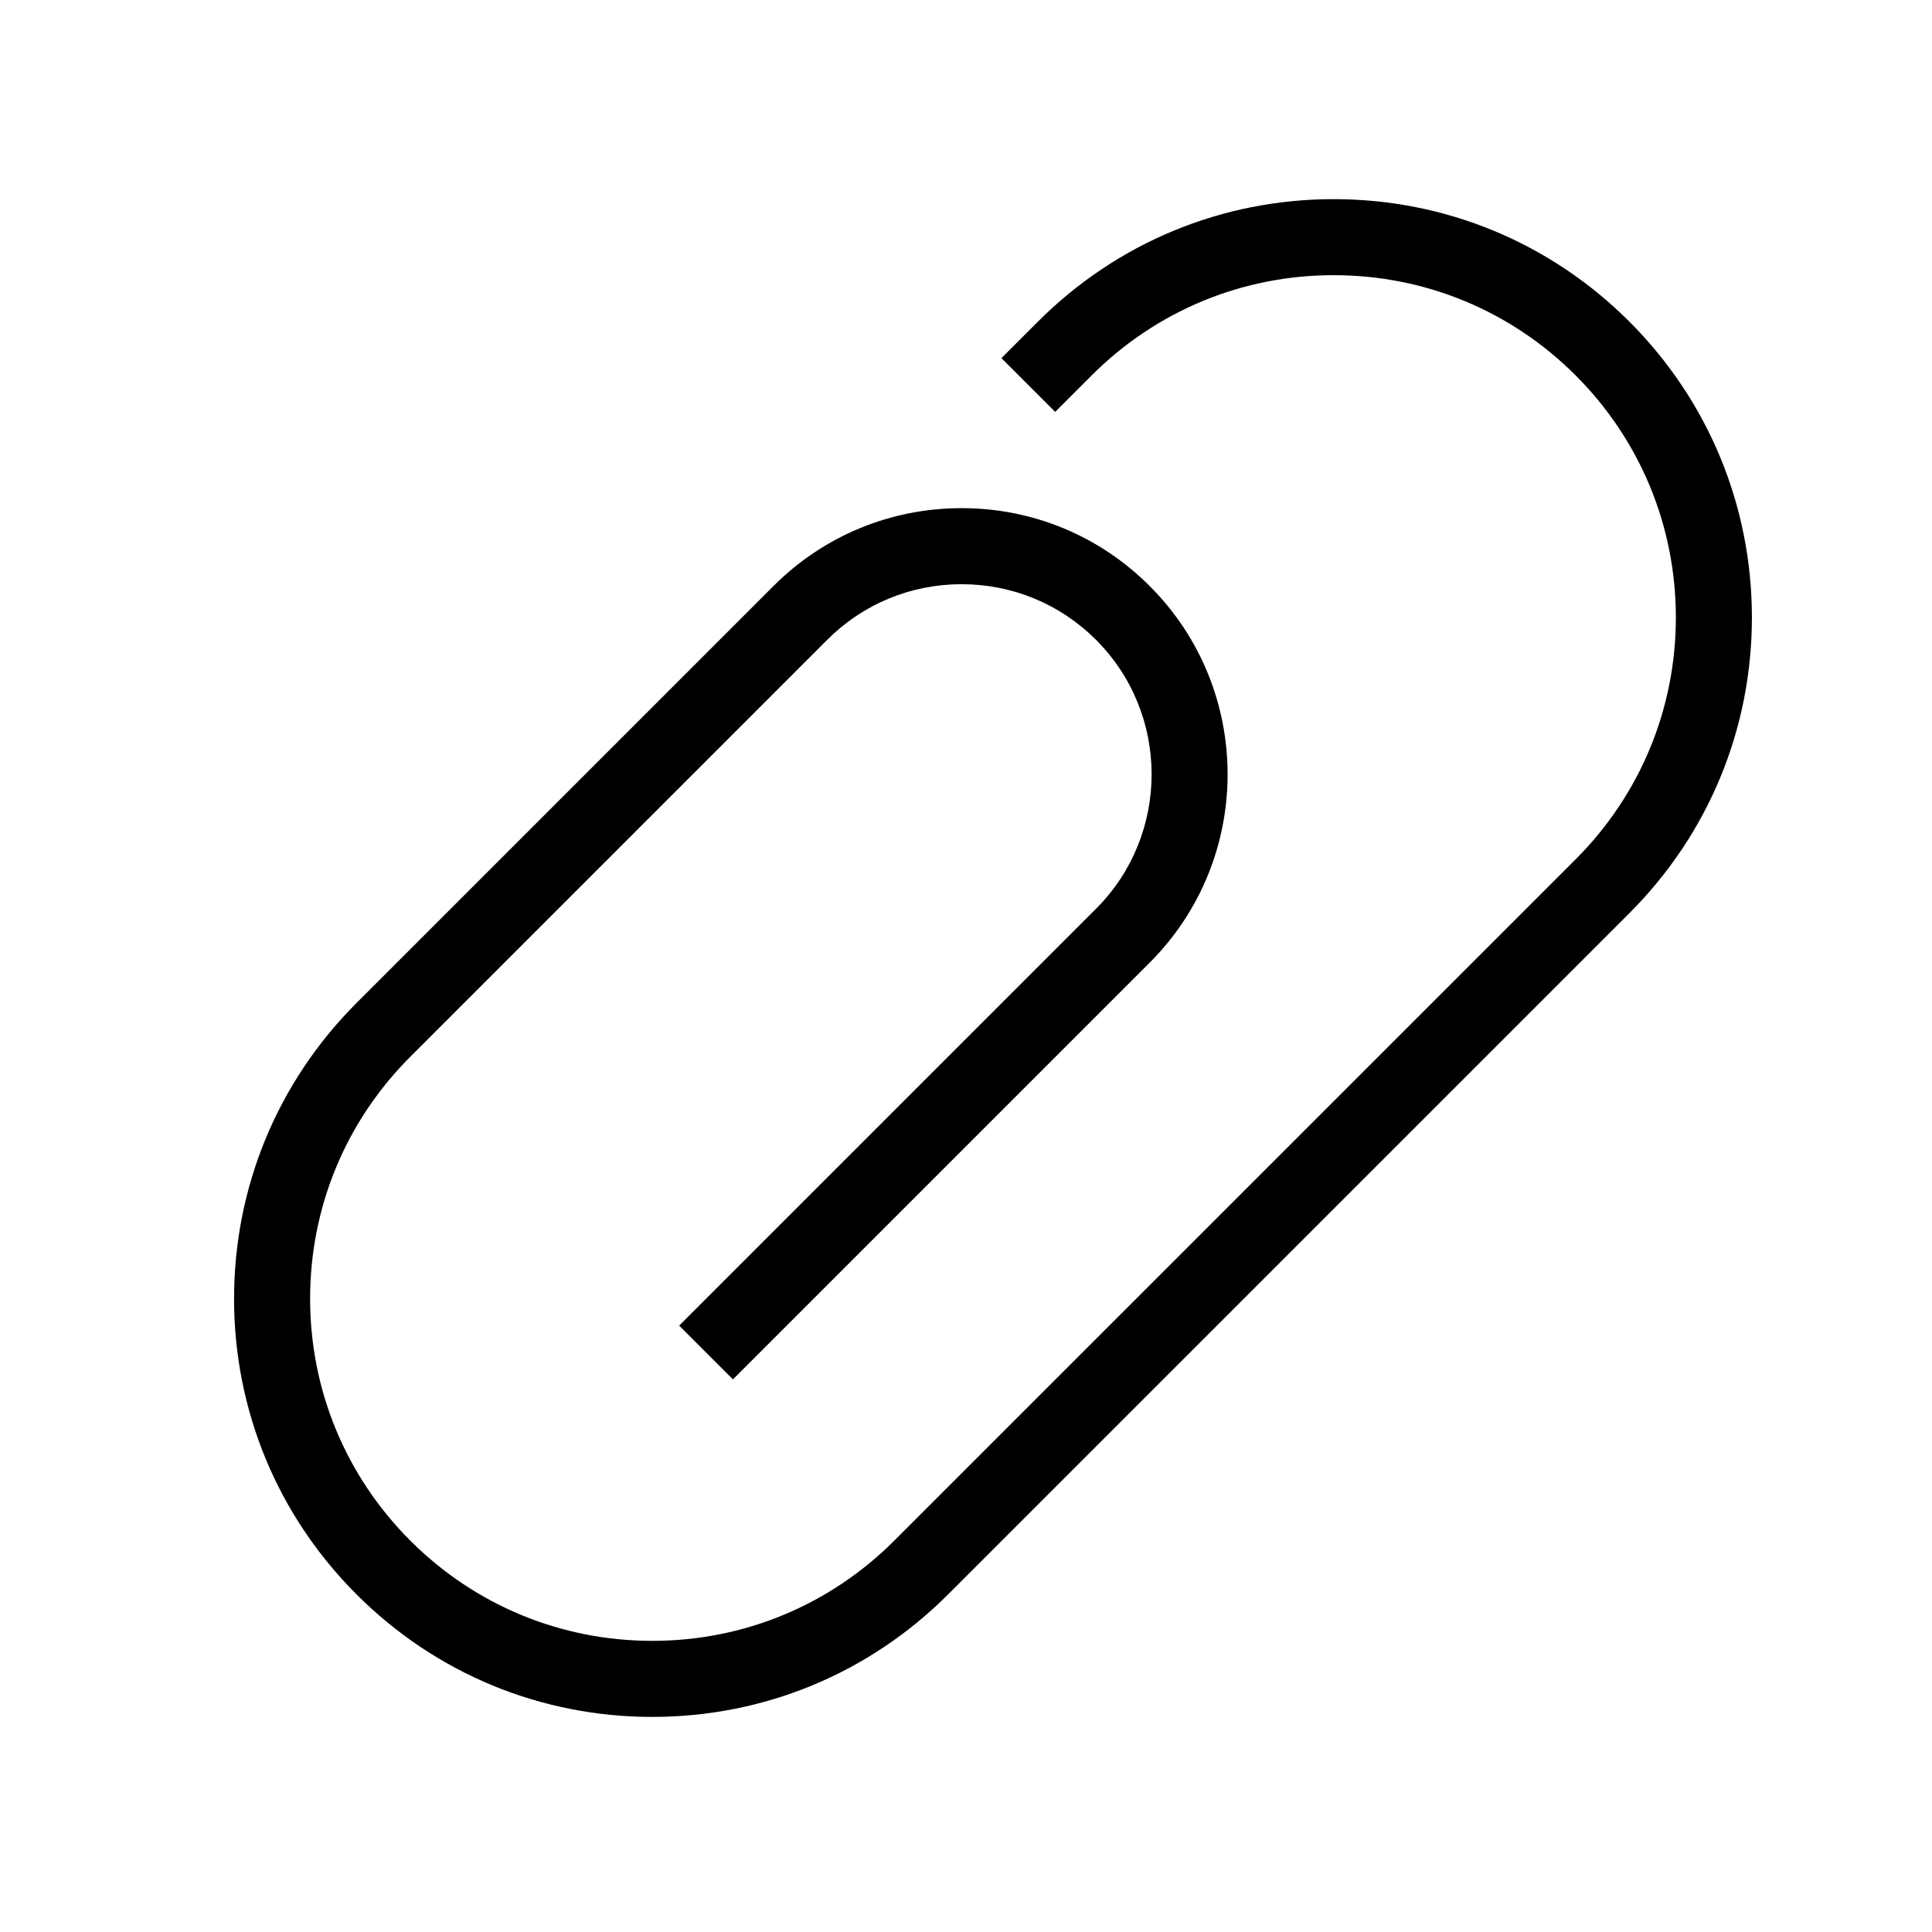 <?xml version="1.0" encoding="UTF-8"?>
<!-- Uploaded to: SVG Repo, www.svgrepo.com, Generator: SVG Repo Mixer Tools -->
<svg fill="#000000" width="800px" height="800px" version="1.1" viewBox="144 144 512 512" xmlns="http://www.w3.org/2000/svg">
 <path d="m316.87 599c-29.609 0-57.438-11.523-78.379-32.461-20.934-20.93-32.465-48.77-32.461-78.379 0.004-29.609 11.539-57.434 32.469-78.379l110.46-110.46c13.324-13.324 31.035-20.656 49.879-20.656s36.555 7.332 49.855 20.656c27.512 27.504 27.512 72.246 0.02 99.75l-110.48 110.48-14.246-14.246 110.48-110.48c19.637-19.637 19.625-51.609 0-71.254-9.527-9.516-22.168-14.75-35.629-14.75s-26.117 5.234-35.629 14.75l-110.46 110.46c-17.129 17.129-26.562 39.902-26.566 64.129 0 24.227 9.43 46.996 26.555 64.129 17.129 17.129 39.902 26.555 64.129 26.555 24.227 0 47-9.438 64.137-26.566l180.55-180.54c17.121-17.129 26.566-39.902 26.566-64.129-0.02-24.227-9.445-46.996-26.566-64.129-17.141-17.129-39.91-26.555-64.121-26.555-24.227 0-46.996 9.438-64.137 26.566l-9.664 9.664-14.246-14.246 9.664-9.664c20.938-20.938 48.77-32.469 78.387-32.469 29.598 0 57.426 11.523 78.367 32.461 20.918 20.938 32.449 48.77 32.469 78.379 0 29.609-11.531 57.445-32.469 78.379l-180.54 180.53c-20.945 20.941-48.777 32.473-78.387 32.473z"/>
</svg>